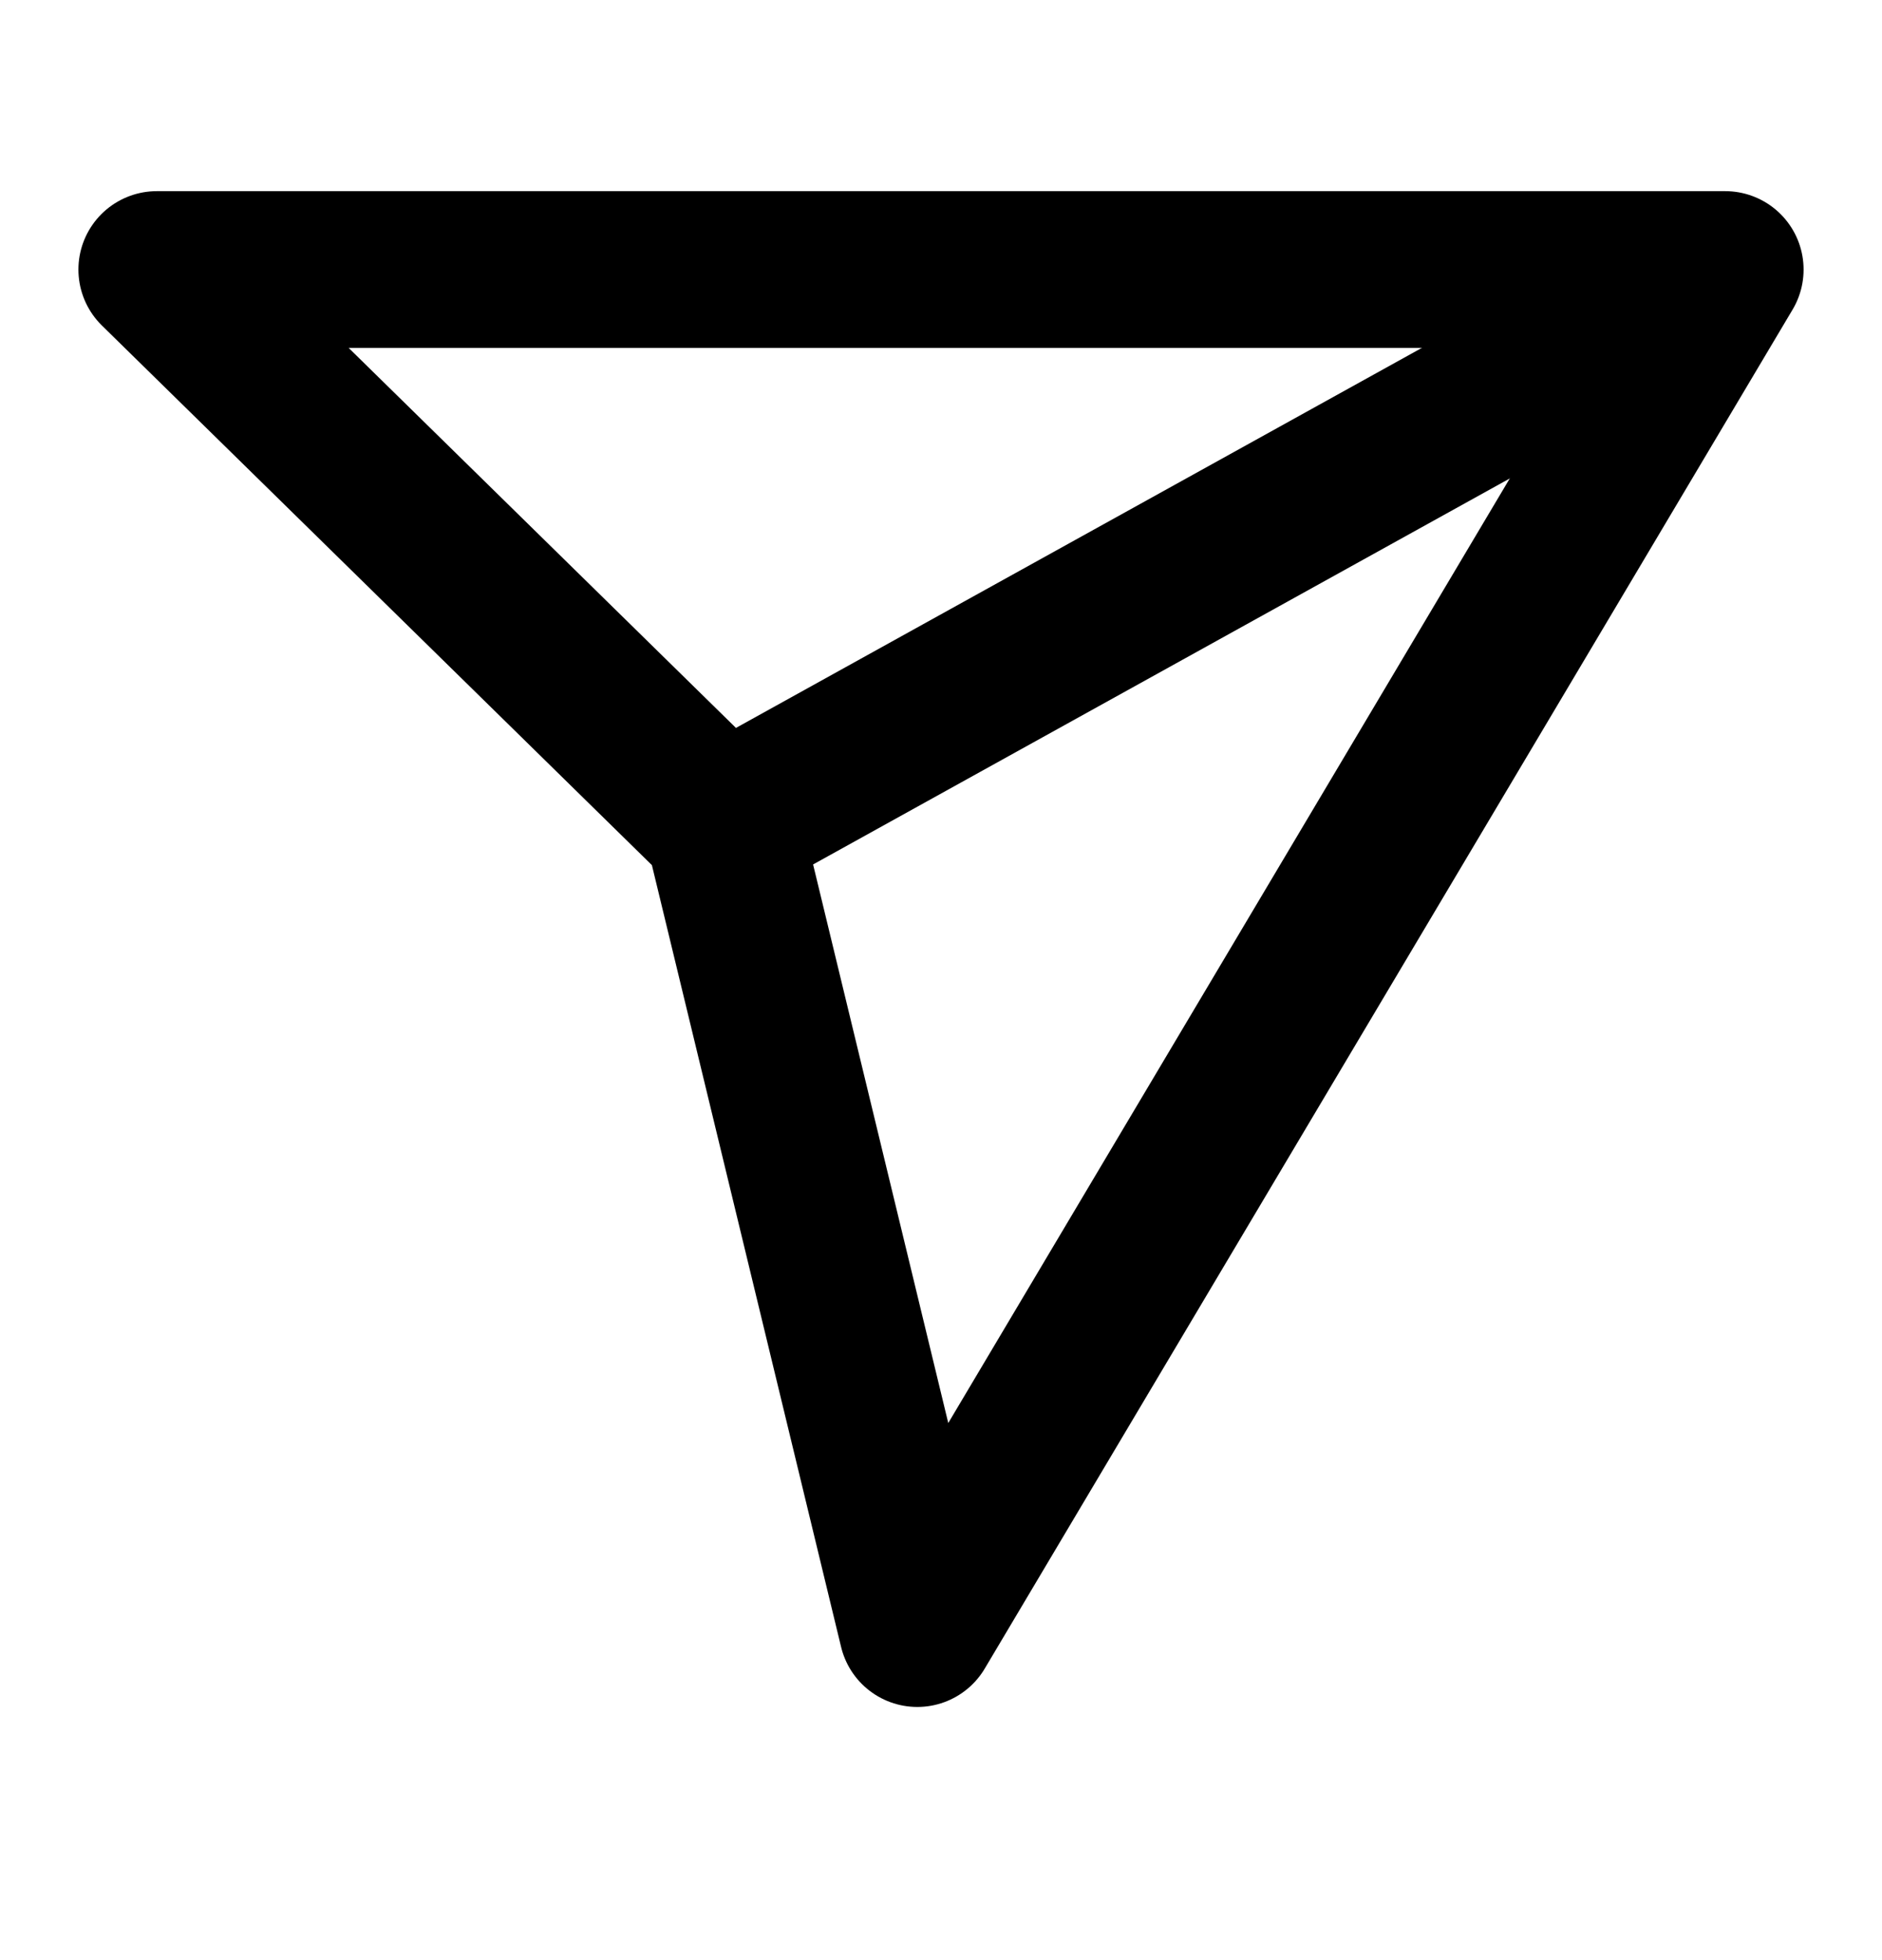 <svg width="24" height="25" viewBox="0 0 24 25" fill="none" xmlns="http://www.w3.org/2000/svg">
<path d="M22 3.437L9.218 10.52" stroke="black" stroke-width="2" stroke-linejoin="round"/>
<path d="M11.698 20.771L22 3.438H2L9.218 10.521L11.698 20.771Z" stroke="black" stroke-width="2" stroke-linejoin="round"/>
</svg>
